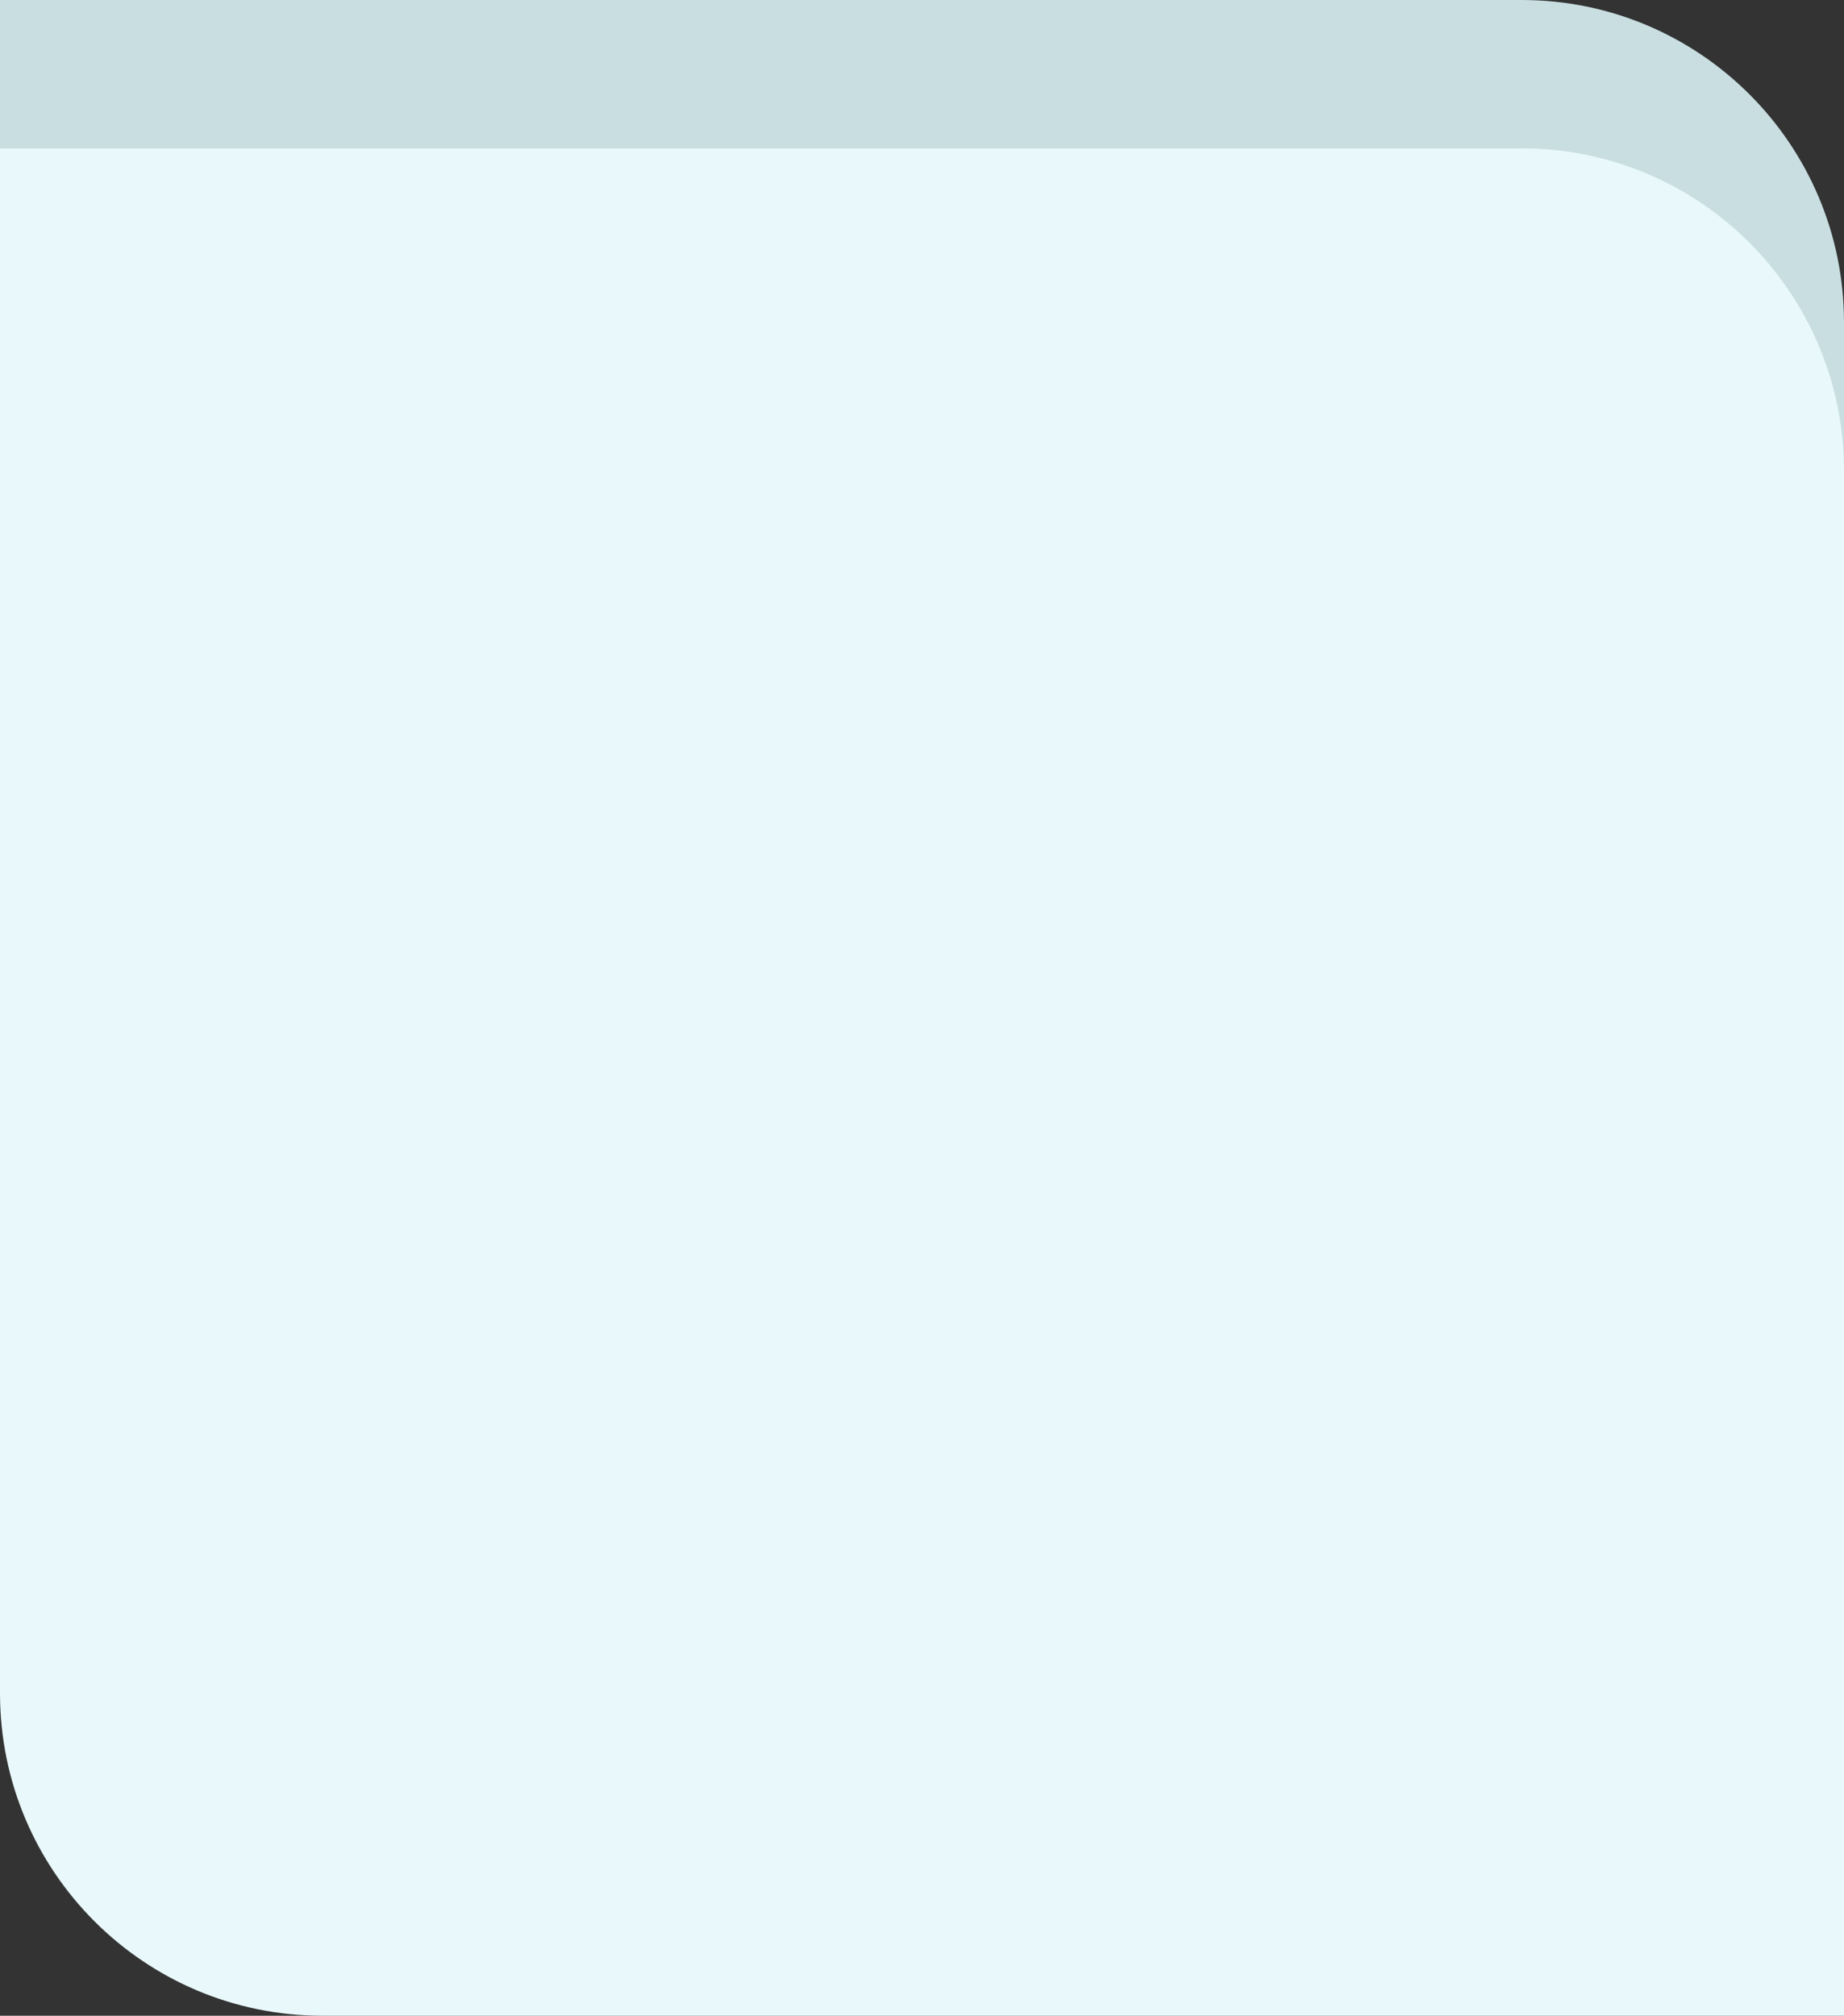 <?xml version="1.0" encoding="UTF-8"?> <svg xmlns="http://www.w3.org/2000/svg" width="572" height="625" viewBox="0 0 572 625" fill="none"><rect x="0" y="0" width="572" height="625" fill="#333333" stroke="none"/><path d="M572 100C572 44.772 527.228 0 472 0H0V482C0 537.228 44.772 582 100 582H572V100Z" fill="#C9DEE1"></path><path d="M0 46H472C527.228 46 572 90.772 572 146V625H100C44.772 625 0 580.228 0 525V46Z" fill="#E9F8FA"></path></svg> 